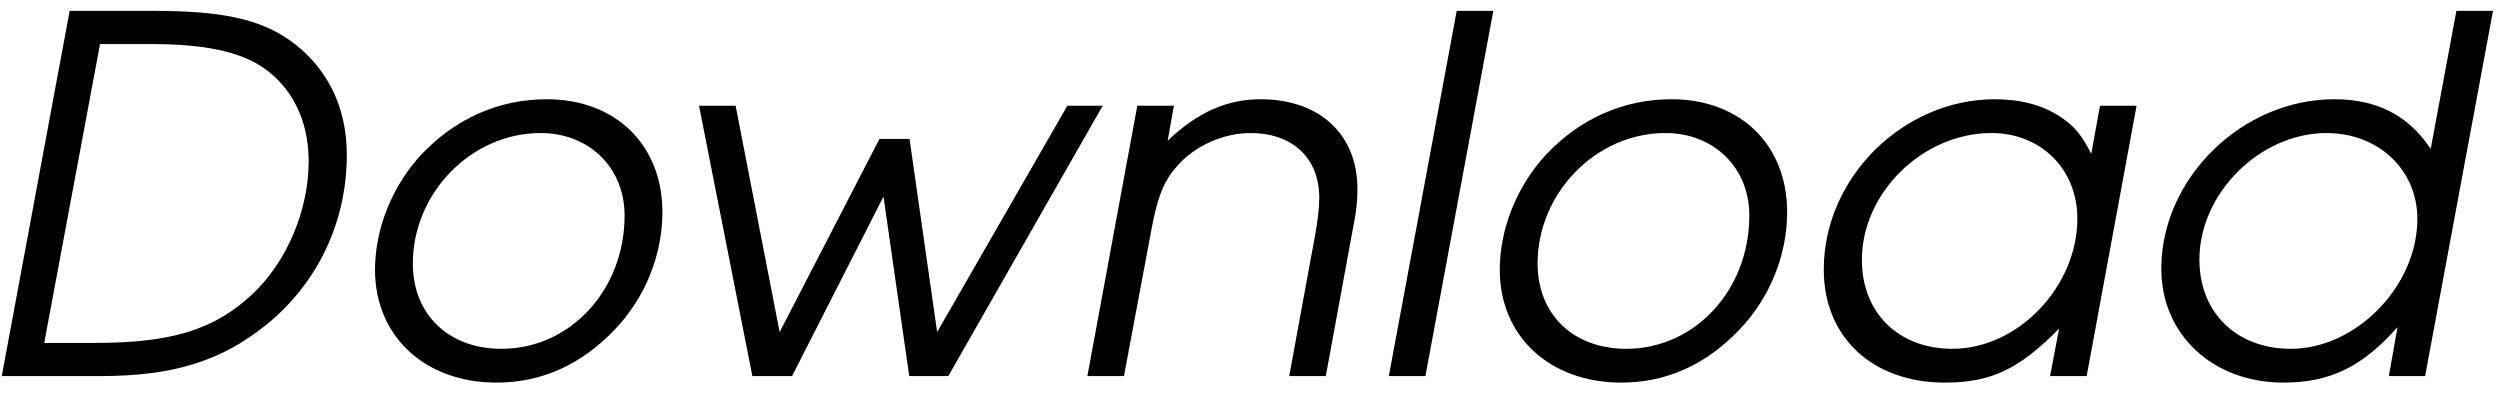<?xml version="1.0" encoding="UTF-8"?>
<svg xmlns="http://www.w3.org/2000/svg" xmlns:xlink="http://www.w3.org/1999/xlink" width="126pt" height="20pt" viewBox="0 0 126 20" version="1.1">
<defs>
<g>
<symbol overflow="visible" id="glyph0-0">
<path style="stroke:none;" d=""/>
</symbol>
<symbol overflow="visible" id="glyph0-1">
<path style="stroke:none;" d="M 1.891 0 L 6.844 0 C 10.516 0 12.922 -0.75 15.172 -2.547 C 17.812 -4.656 19.281 -7.766 19.281 -11.156 C 19.281 -13.625 18.25 -15.641 16.344 -16.969 C 14.875 -17.984 12.953 -18.406 9.641 -18.406 L 5.312 -18.406 Z M 4.031 -1.672 L 6.844 -16.734 L 9.422 -16.734 C 12.109 -16.734 13.844 -16.359 15.047 -15.562 C 16.531 -14.547 17.359 -12.875 17.359 -10.828 C 17.359 -8.375 16.266 -5.75 14.5 -4.109 C 12.609 -2.344 10.453 -1.672 6.594 -1.672 Z "/>
</symbol>
<symbol overflow="visible" id="glyph0-2">
<path style="stroke:none;" d="M 10.828 -13.953 C 8.391 -13.953 6.203 -12.969 4.484 -11.141 C 3.031 -9.562 2.172 -7.422 2.172 -5.359 C 2.172 -2 4.688 0.328 8.297 0.328 C 10.578 0.328 12.578 -0.578 14.266 -2.359 C 15.797 -3.953 16.656 -6.125 16.656 -8.266 C 16.656 -11.656 14.297 -13.953 10.828 -13.953 Z M 10.516 -12.25 C 12.953 -12.25 14.75 -10.516 14.75 -8.094 C 14.75 -4.328 12 -1.375 8.547 -1.375 C 5.875 -1.375 4.078 -3.109 4.078 -5.672 C 4.078 -9.234 7.031 -12.25 10.516 -12.25 Z "/>
</symbol>
<symbol overflow="visible" id="glyph0-3">
<path style="stroke:none;" d="M 5.375 0 L 7.375 0 L 11.984 -9.047 L 13.281 0 L 15.25 0 L 23.031 -13.625 L 21.25 -13.625 L 14.688 -2.219 L 13.297 -11.953 L 11.781 -11.953 L 6.75 -2.219 L 4.531 -13.625 L 2.688 -13.625 Z "/>
</symbol>
<symbol overflow="visible" id="glyph0-4">
<path style="stroke:none;" d="M 1.562 0 L 3.406 0 L 4.812 -7.5 C 5.109 -9.062 5.406 -9.812 6.078 -10.578 C 6.969 -11.609 8.422 -12.25 9.781 -12.25 C 11.906 -12.25 13.25 -10.984 13.25 -8.984 C 13.25 -8.5 13.172 -7.844 13.047 -7.141 L 11.734 0 L 13.578 0 L 14.891 -7.141 C 15.125 -8.312 15.172 -8.797 15.172 -9.438 C 15.172 -12.172 13.281 -13.953 10.281 -13.953 C 8.594 -13.953 7.078 -13.281 5.609 -11.859 L 5.922 -13.625 L 4.078 -13.625 Z "/>
</symbol>
<symbol overflow="visible" id="glyph0-5">
<path style="stroke:none;" d="M 1.562 0 L 3.406 0 L 6.828 -18.406 L 4.984 -18.406 Z "/>
</symbol>
<symbol overflow="visible" id="glyph0-6">
<path style="stroke:none;" d="M 17.953 -13.625 L 16.109 -13.625 L 15.672 -11.203 C 15.172 -12.172 14.812 -12.609 14.141 -13.047 C 13.25 -13.656 12.109 -13.953 10.812 -13.953 C 6.172 -13.953 2.188 -9.984 2.188 -5.375 C 2.188 -1.969 4.625 0.328 8.297 0.328 C 10.609 0.328 12.031 -0.344 14.047 -2.391 L 13.594 0 L 15.438 0 Z M 10.641 -12.25 C 13.125 -12.25 14.969 -10.438 14.969 -7.938 C 14.969 -4.516 11.984 -1.375 8.672 -1.375 C 5.953 -1.375 4.109 -3.188 4.109 -5.859 C 4.109 -9.234 7.172 -12.25 10.641 -12.25 Z "/>
</symbol>
<symbol overflow="visible" id="glyph0-7">
<path style="stroke:none;" d="M 18.906 -18.406 L 17.062 -18.406 L 15.766 -11.453 C 14.625 -13.156 13.047 -13.953 10.906 -13.953 C 6.25 -13.953 2.188 -9.969 2.188 -5.406 C 2.188 -2.094 4.781 0.328 8.344 0.328 C 10.688 0.328 12.328 -0.469 14.094 -2.469 L 13.656 0 L 15.484 0 Z M 10.516 -12.25 C 13.125 -12.25 15.094 -10.406 15.094 -7.922 C 15.094 -4.531 12 -1.375 8.719 -1.375 C 5.984 -1.375 4.109 -3.188 4.109 -5.875 C 4.109 -9.219 7.172 -12.25 10.516 -12.25 Z "/>
</symbol>
</g>
</defs>
<g id="surface1">
<g style="fill:rgb(0%,0%,0%);fill-opacity:1;">
  <use xlink:href="#glyph0-1" x="-1.802" y="18.955"/>
  <use xlink:href="#glyph0-2" x="16.729" y="18.955"/>
</g>
<g style="fill:rgb(0%,0%,0%);fill-opacity:1;">
  <use xlink:href="#glyph0-3" x="32.544" y="18.955"/>
  <use xlink:href="#glyph0-4" x="53.242" y="18.955"/>
  <use xlink:href="#glyph0-5" x="68.435" y="18.955"/>
  <use xlink:href="#glyph0-2" x="73.416" y="18.955"/>
  <use xlink:href="#glyph0-6" x="89.73" y="18.955"/>
  <use xlink:href="#glyph0-7" x="106.741" y="18.955"/>
</g>
</g>
</svg>
